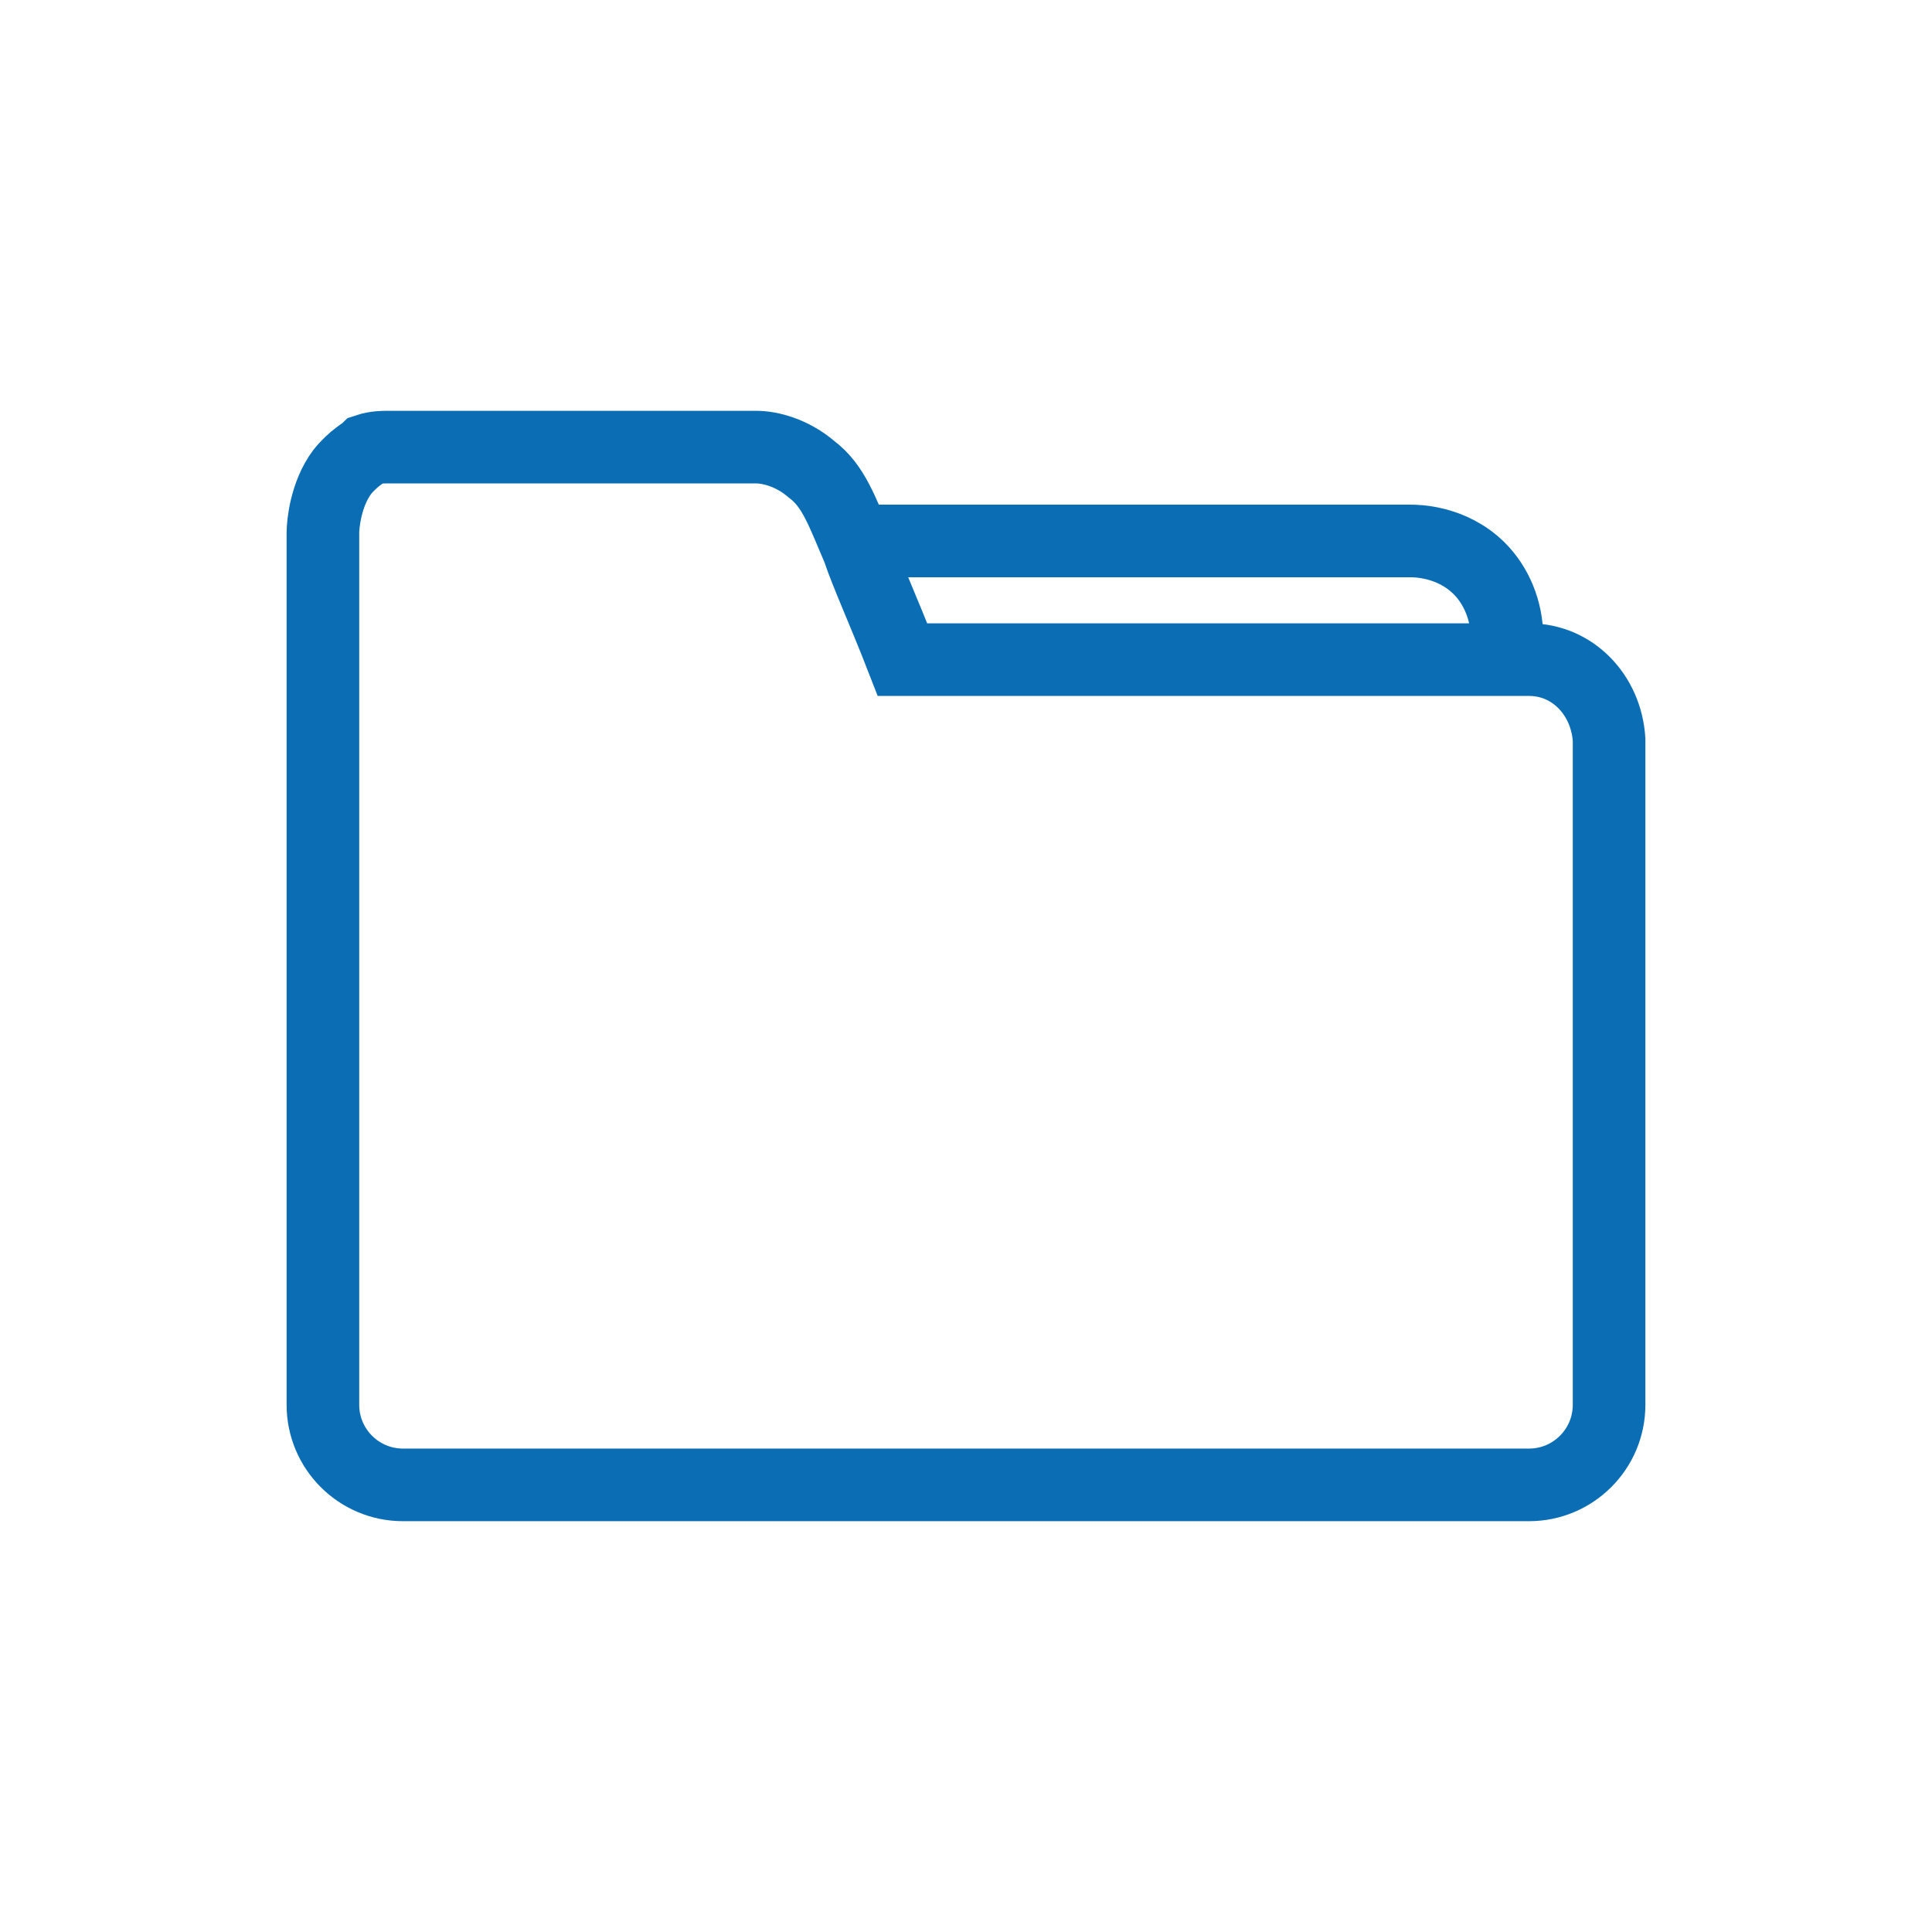 <?xml version="1.0" encoding="utf-8"?>
<!-- Generator: Adobe Illustrator 28.3.0, SVG Export Plug-In . SVG Version: 6.00 Build 0)  -->
<svg version="1.1" id="_レイヤー_2" xmlns="http://www.w3.org/2000/svg" xmlns:xlink="http://www.w3.org/1999/xlink" x="0px"
	 y="0px" viewBox="0 0 70 70" style="enable-background:new 0 0 70 70;" xml:space="preserve">
<style type="text/css">
	.st0{fill:none;stroke:#0B6EB4;stroke-width:2.631;stroke-miterlimit:10;}
</style>
<g id="_レイヤー_1-2">
	<path class="st0" d="M55.4,23.9H32.7c-0.7-1.8-1.3-3.1-1.6-4c-0.6-1.4-0.9-2.3-1.7-2.9c-0.7-0.6-1.5-0.8-2-0.8
		c-7.4,0-12.8,0-13.4,0c-0.1,0-0.4,0-0.7,0.1c-0.1,0.1-0.5,0.3-0.9,0.8c-0.6,0.8-0.7,1.9-0.7,2.2c0,2.4,0,4.9,0,7.3
		c0,0.1,0,0.1,0,0.2v24.1c0,1.6,1.3,2.9,2.9,2.9h40.8c1.6,0,2.9-1.3,2.9-2.9V26.8C58.2,25.2,57,23.9,55.4,23.9z"/>
	<path class="st0" d="M31.1,19.6h20c0.2,0,1.5,0,2.5,1c0.6,0.6,1,1.5,1,2.5c0,0,0,0.4,0,0.4"/>
</g>
</svg>
